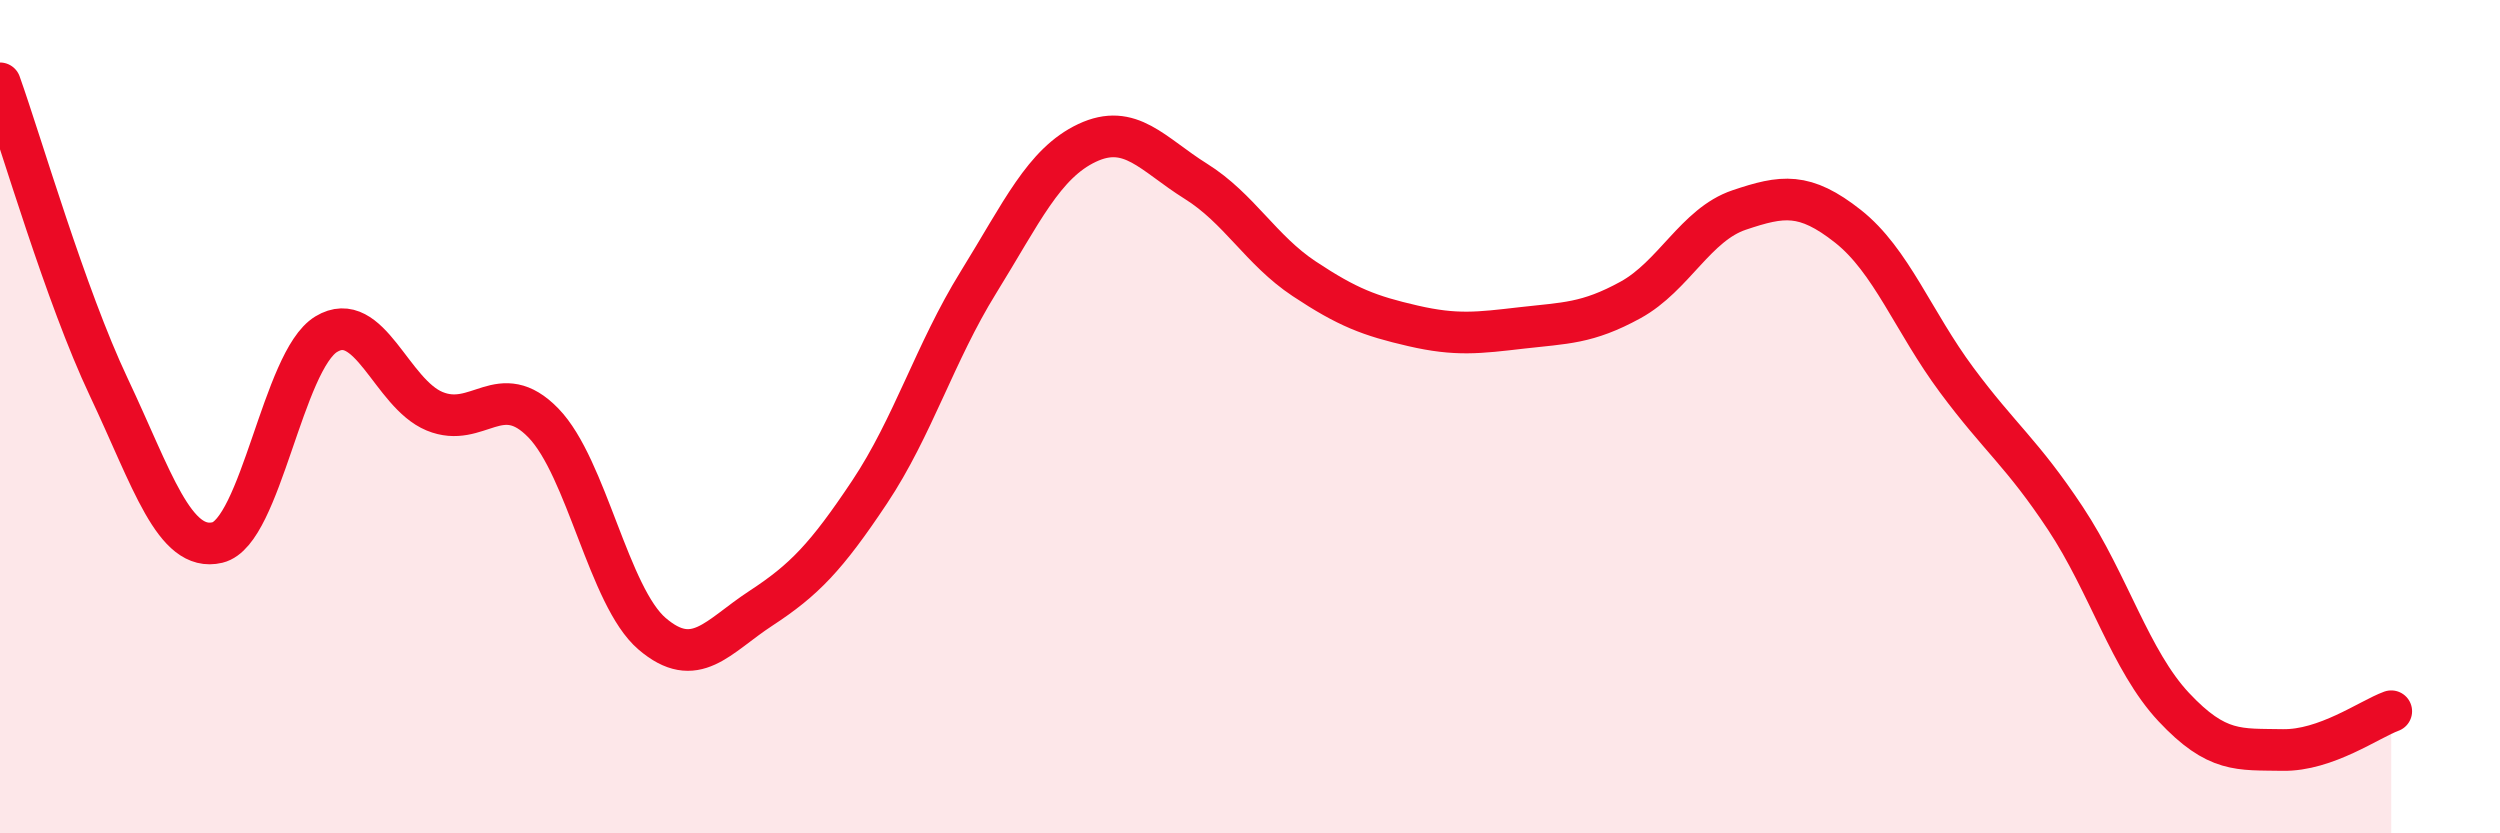 
    <svg width="60" height="20" viewBox="0 0 60 20" xmlns="http://www.w3.org/2000/svg">
      <path
        d="M 0,2 C 0.52,3.46 1.57,7.09 2.61,9.29 C 3.65,11.49 4.18,13.27 5.22,13.02 C 6.26,12.77 6.79,8.65 7.83,8.02 C 8.87,7.39 9.39,9.44 10.43,9.87 C 11.47,10.3 12,9.08 13.04,10.15 C 14.08,11.22 14.61,14.32 15.65,15.21 C 16.69,16.1 17.22,15.28 18.26,14.6 C 19.3,13.92 19.83,13.37 20.87,11.81 C 21.91,10.25 22.44,8.46 23.48,6.78 C 24.52,5.1 25.05,3.92 26.09,3.43 C 27.13,2.94 27.66,3.7 28.7,4.35 C 29.74,5 30.26,6 31.3,6.69 C 32.34,7.38 32.87,7.58 33.91,7.82 C 34.95,8.06 35.48,7.99 36.52,7.87 C 37.56,7.75 38.09,7.77 39.13,7.2 C 40.17,6.63 40.7,5.39 41.74,5.04 C 42.78,4.69 43.31,4.61 44.35,5.43 C 45.39,6.25 45.92,7.72 46.96,9.12 C 48,10.52 48.53,10.87 49.57,12.44 C 50.61,14.01 51.13,15.86 52.17,16.97 C 53.21,18.08 53.74,17.98 54.78,18 C 55.82,18.02 56.87,17.26 57.39,17.07L57.39 20L0 20Z"
        fill="#EB0A25"
        opacity="0.1"
        stroke-linecap="round"
        stroke-linejoin="round"
      />
      <path
        d="M 0,2 C 0.52,3.46 1.57,7.09 2.61,9.29 C 3.65,11.49 4.18,13.27 5.22,13.02 C 6.26,12.77 6.79,8.65 7.83,8.02 C 8.87,7.39 9.39,9.44 10.43,9.87 C 11.47,10.3 12,9.08 13.04,10.15 C 14.08,11.22 14.61,14.32 15.65,15.21 C 16.69,16.1 17.22,15.28 18.26,14.6 C 19.3,13.92 19.83,13.37 20.87,11.81 C 21.91,10.25 22.44,8.46 23.48,6.78 C 24.52,5.1 25.05,3.92 26.09,3.43 C 27.13,2.94 27.66,3.7 28.7,4.35 C 29.74,5 30.26,6 31.3,6.69 C 32.34,7.38 32.87,7.58 33.91,7.82 C 34.95,8.06 35.48,7.99 36.52,7.87 C 37.56,7.75 38.09,7.77 39.13,7.2 C 40.17,6.63 40.7,5.39 41.74,5.04 C 42.78,4.69 43.31,4.61 44.35,5.43 C 45.39,6.25 45.92,7.72 46.96,9.12 C 48,10.52 48.53,10.87 49.57,12.44 C 50.61,14.01 51.13,15.86 52.17,16.97 C 53.21,18.08 53.74,17.98 54.78,18 C 55.82,18.02 56.87,17.26 57.39,17.07"
        stroke="#EB0A25"
        stroke-width="1"
        fill="none"
        stroke-linecap="round"
        stroke-linejoin="round"
      />
    </svg>
  